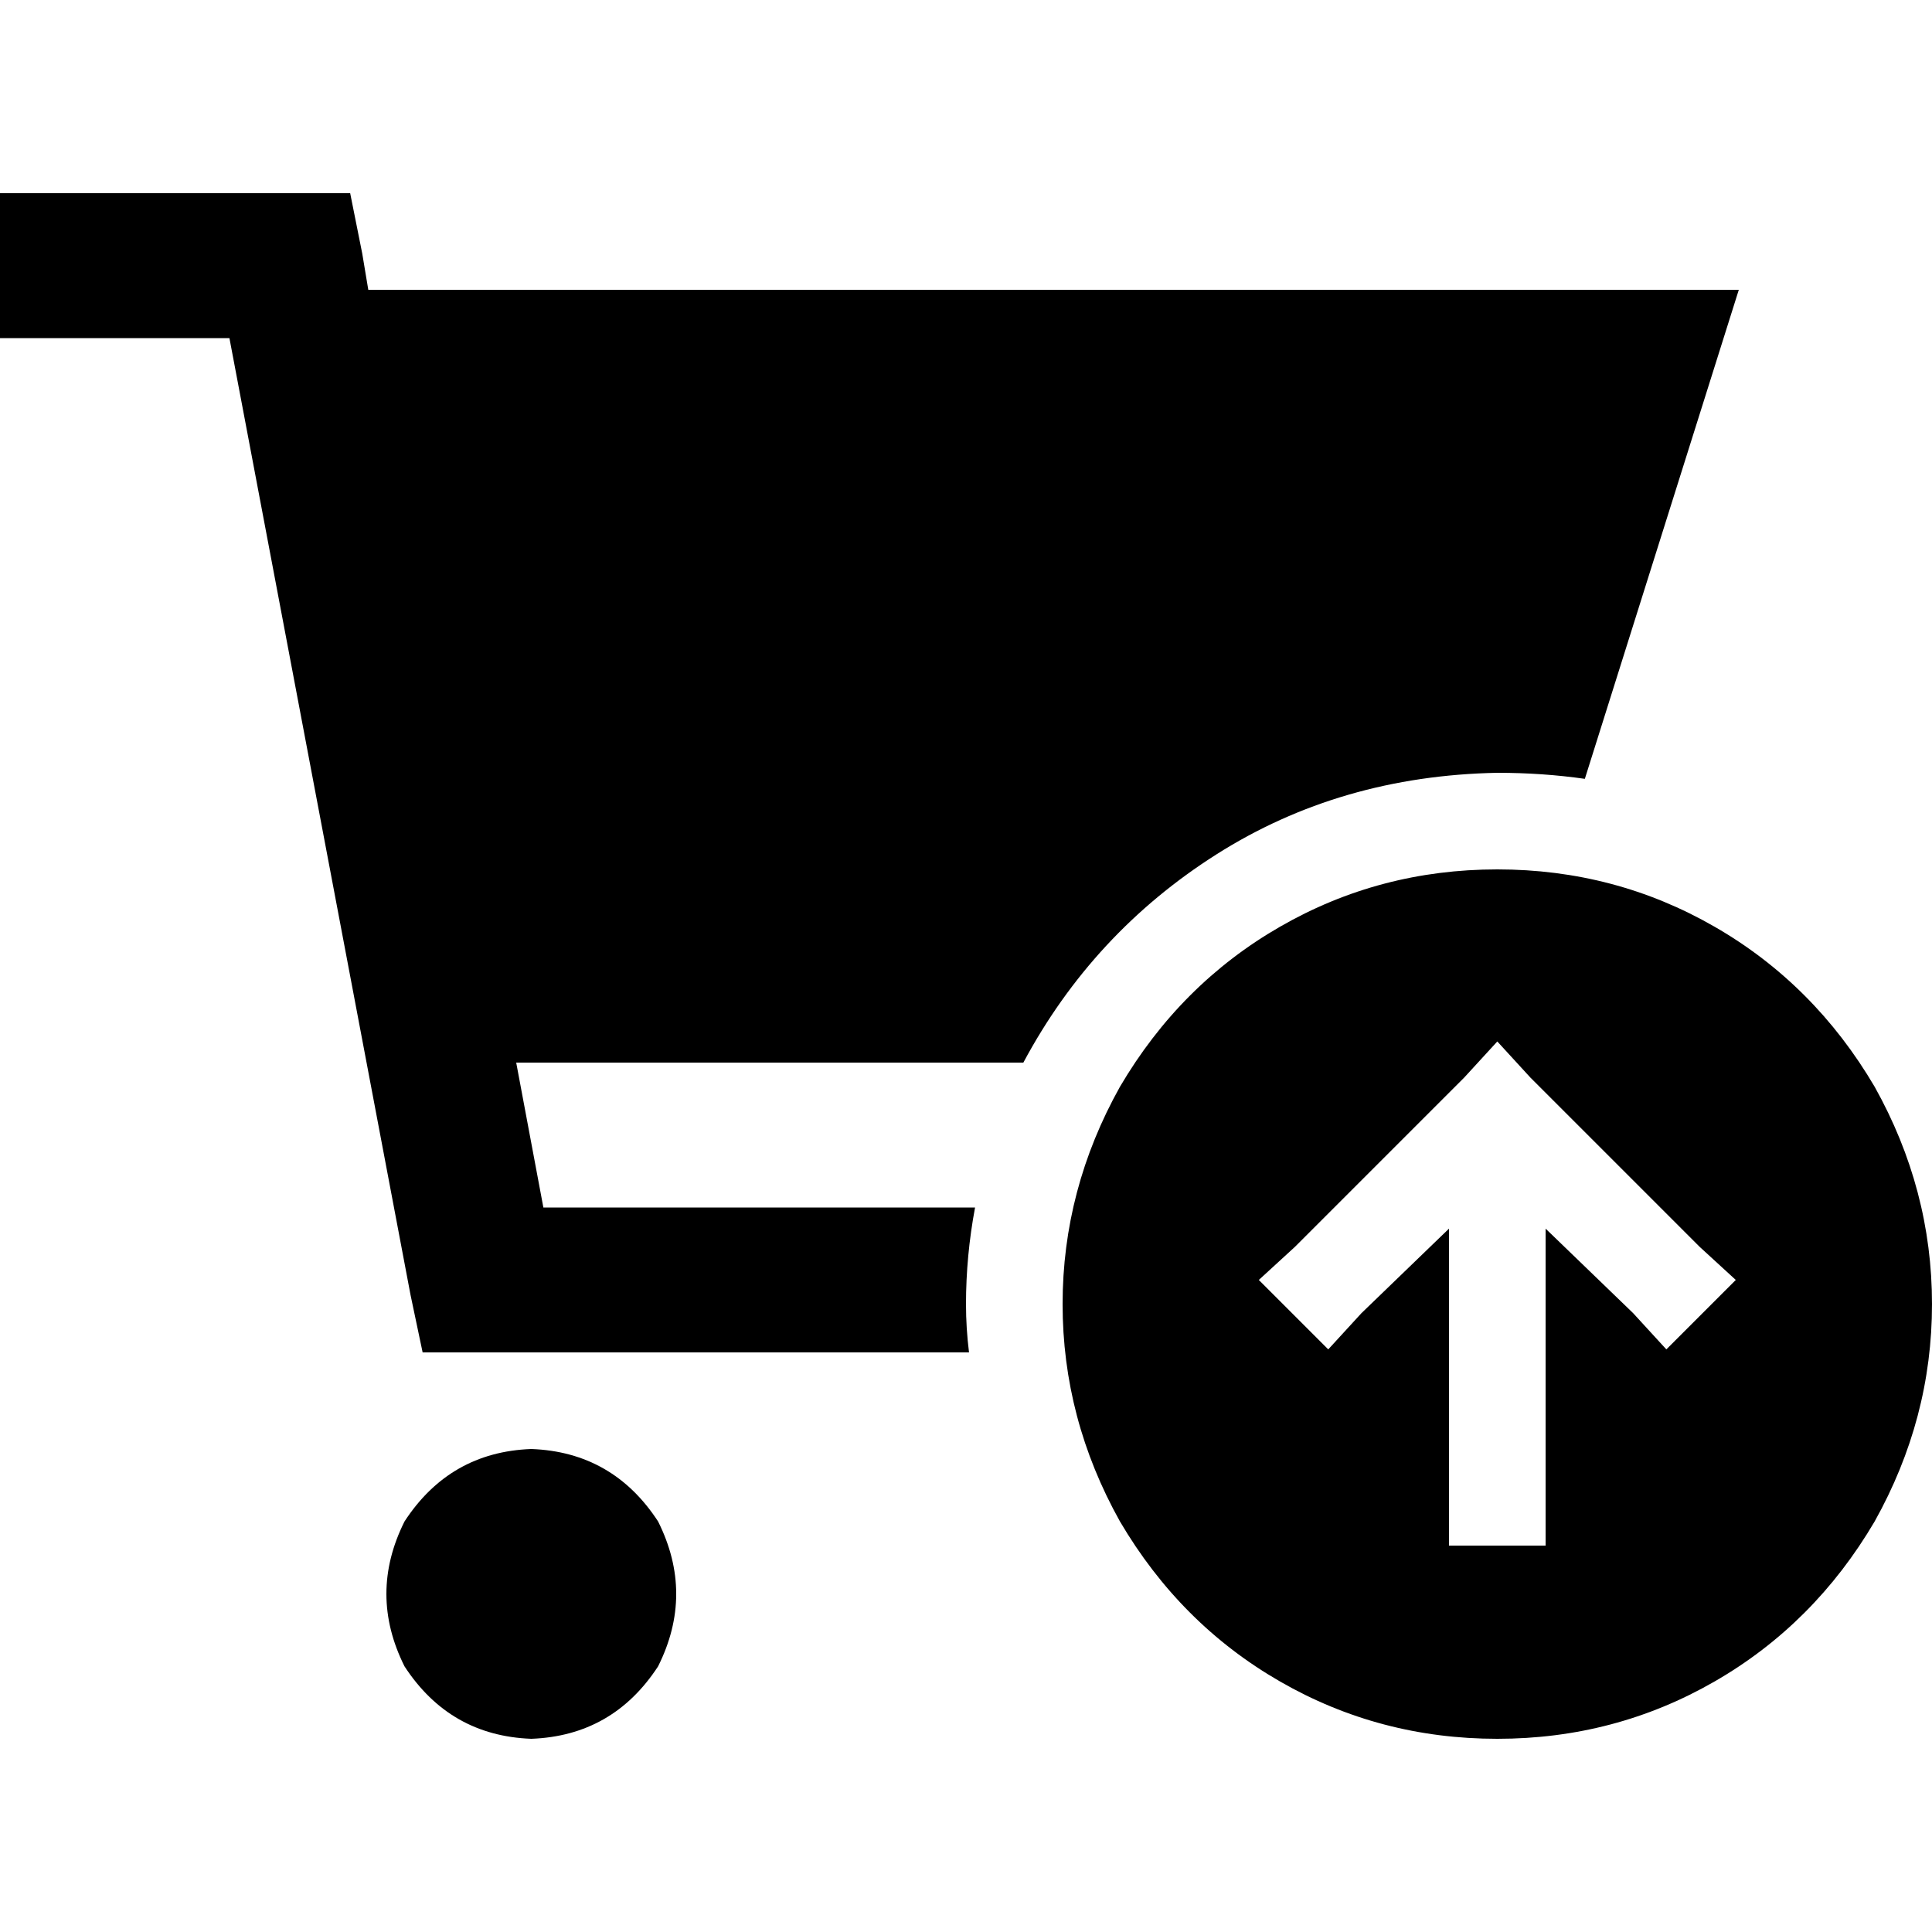 <svg xmlns="http://www.w3.org/2000/svg" viewBox="0 0 512 512">
  <path d="M 19.2 51.2 L 0 51.2 L 19.2 51.2 L 0 51.2 L 0 89.6 L 0 89.6 L 19.2 89.6 L 60.8 89.6 L 108.8 343.2 L 108.8 343.2 L 112 358.4 L 112 358.4 L 128 358.4 L 256.8 358.4 Q 256 352 256 345.6 Q 256 332.8 258.4 320 L 144 320 L 144 320 L 136.8 281.6 L 136.8 281.6 L 271.2 281.6 L 271.2 281.6 Q 289.6 247.2 322.4 226.4 Q 355.2 205.6 396.8 204.8 Q 408.8 204.8 420 206.4 L 460.8 76.8 L 460.8 76.8 L 97.6 76.8 L 97.6 76.8 L 96 67.2 L 96 67.2 L 92.8 51.2 L 92.8 51.2 L 76.8 51.2 L 19.2 51.2 Z M 140.8 460.8 Q 162.4 460 174.4 441.6 Q 184 422.4 174.4 403.2 Q 162.4 384.8 140.8 384 Q 119.2 384.8 107.2 403.2 Q 97.6 422.4 107.2 441.6 Q 119.2 460 140.8 460.8 L 140.8 460.8 Z M 396.8 230.4 Q 365.6 230.4 339.2 245.6 L 339.2 245.6 L 339.2 245.6 Q 312.8 260.8 296.8 288 Q 281.6 315.2 281.6 345.6 Q 281.6 376 296.8 403.2 Q 312.8 430.4 339.2 445.6 Q 365.6 460.8 396.8 460.8 Q 428 460.8 454.4 445.6 Q 480.8 430.4 496.8 403.2 Q 512 376 512 345.6 Q 512 315.2 496.8 288 Q 480.8 260.8 454.4 245.6 Q 428 230.4 396.8 230.4 L 396.8 230.4 Z M 333.6 339.2 L 343.2 330.4 L 333.6 339.2 L 343.2 330.4 L 388 285.6 L 388 285.6 L 396.8 276 L 396.8 276 L 405.6 285.6 L 405.6 285.6 L 450.4 330.4 L 450.4 330.4 L 460 339.2 L 460 339.2 L 441.6 357.6 L 441.6 357.6 L 432.8 348 L 432.8 348 L 409.6 325.6 L 409.6 325.6 L 409.6 396.8 L 409.6 396.8 L 409.6 409.6 L 409.6 409.6 L 384 409.6 L 384 409.6 L 384 396.8 L 384 396.8 L 384 325.6 L 384 325.6 L 360.8 348 L 360.8 348 L 352 357.6 L 352 357.6 L 333.6 339.2 L 333.6 339.2 Z" />
</svg>
